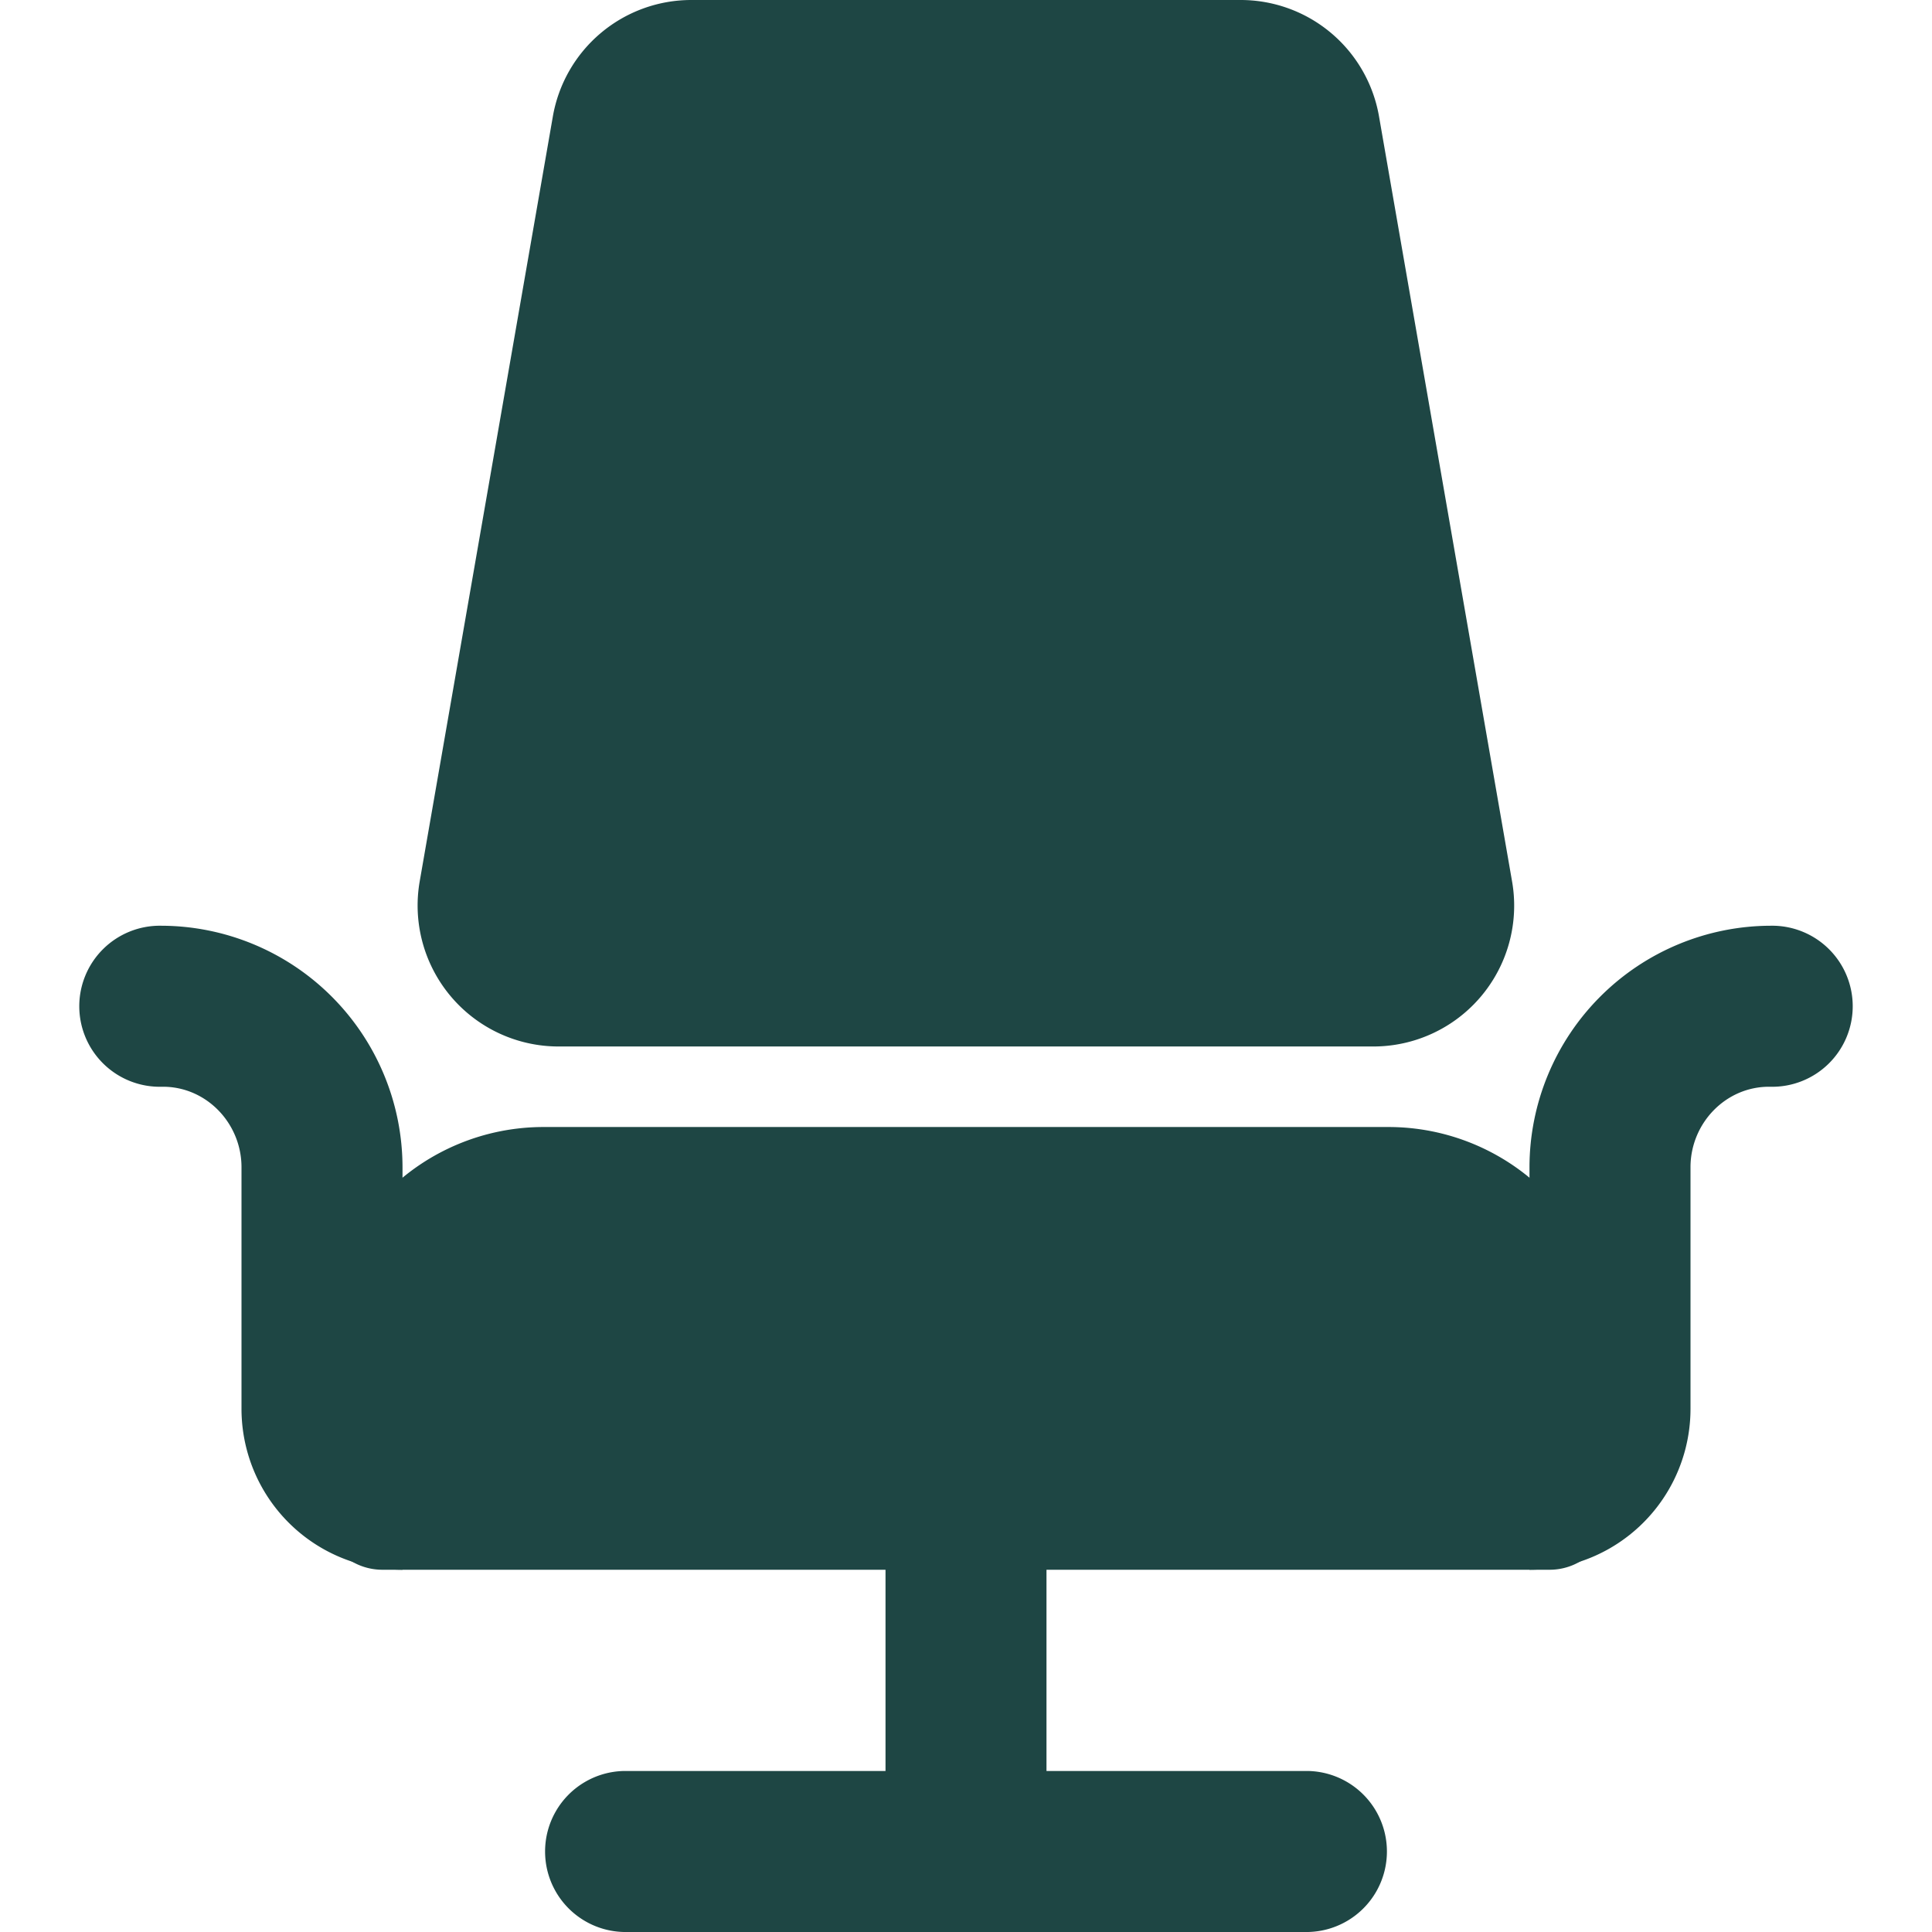 <svg id="レイヤー_1" data-name="レイヤー 1" xmlns="http://www.w3.org/2000/svg" width="180.62mm" height="180.62mm" viewBox="0 0 512 512"><defs><style>.cls-1{fill:#1e4644;}</style></defs><title>アートボード 1</title><path class="cls-1" d="M405.33,416V309.33a64.08,64.08,0,0,1,64-64,21.34,21.34,0,1,1-.25,42.67c-11.69-.15-21.08,9.64-21.08,21.33v64A42.65,42.65,0,0,1,405.33,416Z"/><path class="cls-1" d="M106.67,416V309.33a64.08,64.08,0,0,0-64-64A21.34,21.34,0,1,0,42.92,288C54.61,287.85,64,297.64,64,309.33v64A42.65,42.65,0,0,0,106.67,416Z"/><path class="cls-1" d="M346.67,512H165.33a21.34,21.34,0,0,1,0-42.67H346.67a21.34,21.34,0,0,1,0,42.67Z"/><path class="cls-1" d="M256,512a21.34,21.34,0,0,1-21.33-21.33V400a21.33,21.33,0,1,1,42.66,0v90.67A21.34,21.34,0,0,1,256,512Z"/><path class="cls-1" d="M364,277.33H148a37.36,37.36,0,0,1-36.78-43.73L146.5,30.93A37.25,37.25,0,0,1,183.27,0H328.7a37.22,37.22,0,0,1,36.78,31l35.25,202.67A37.33,37.33,0,0,1,364,277.33Z"/><path class="cls-1" d="M410.67,416H101.33a16,16,0,0,1-16-16V357.33A58.72,58.72,0,0,1,144,298.67H368a58.72,58.72,0,0,1,58.67,58.66V400A16,16,0,0,1,410.67,416Z"/></svg>